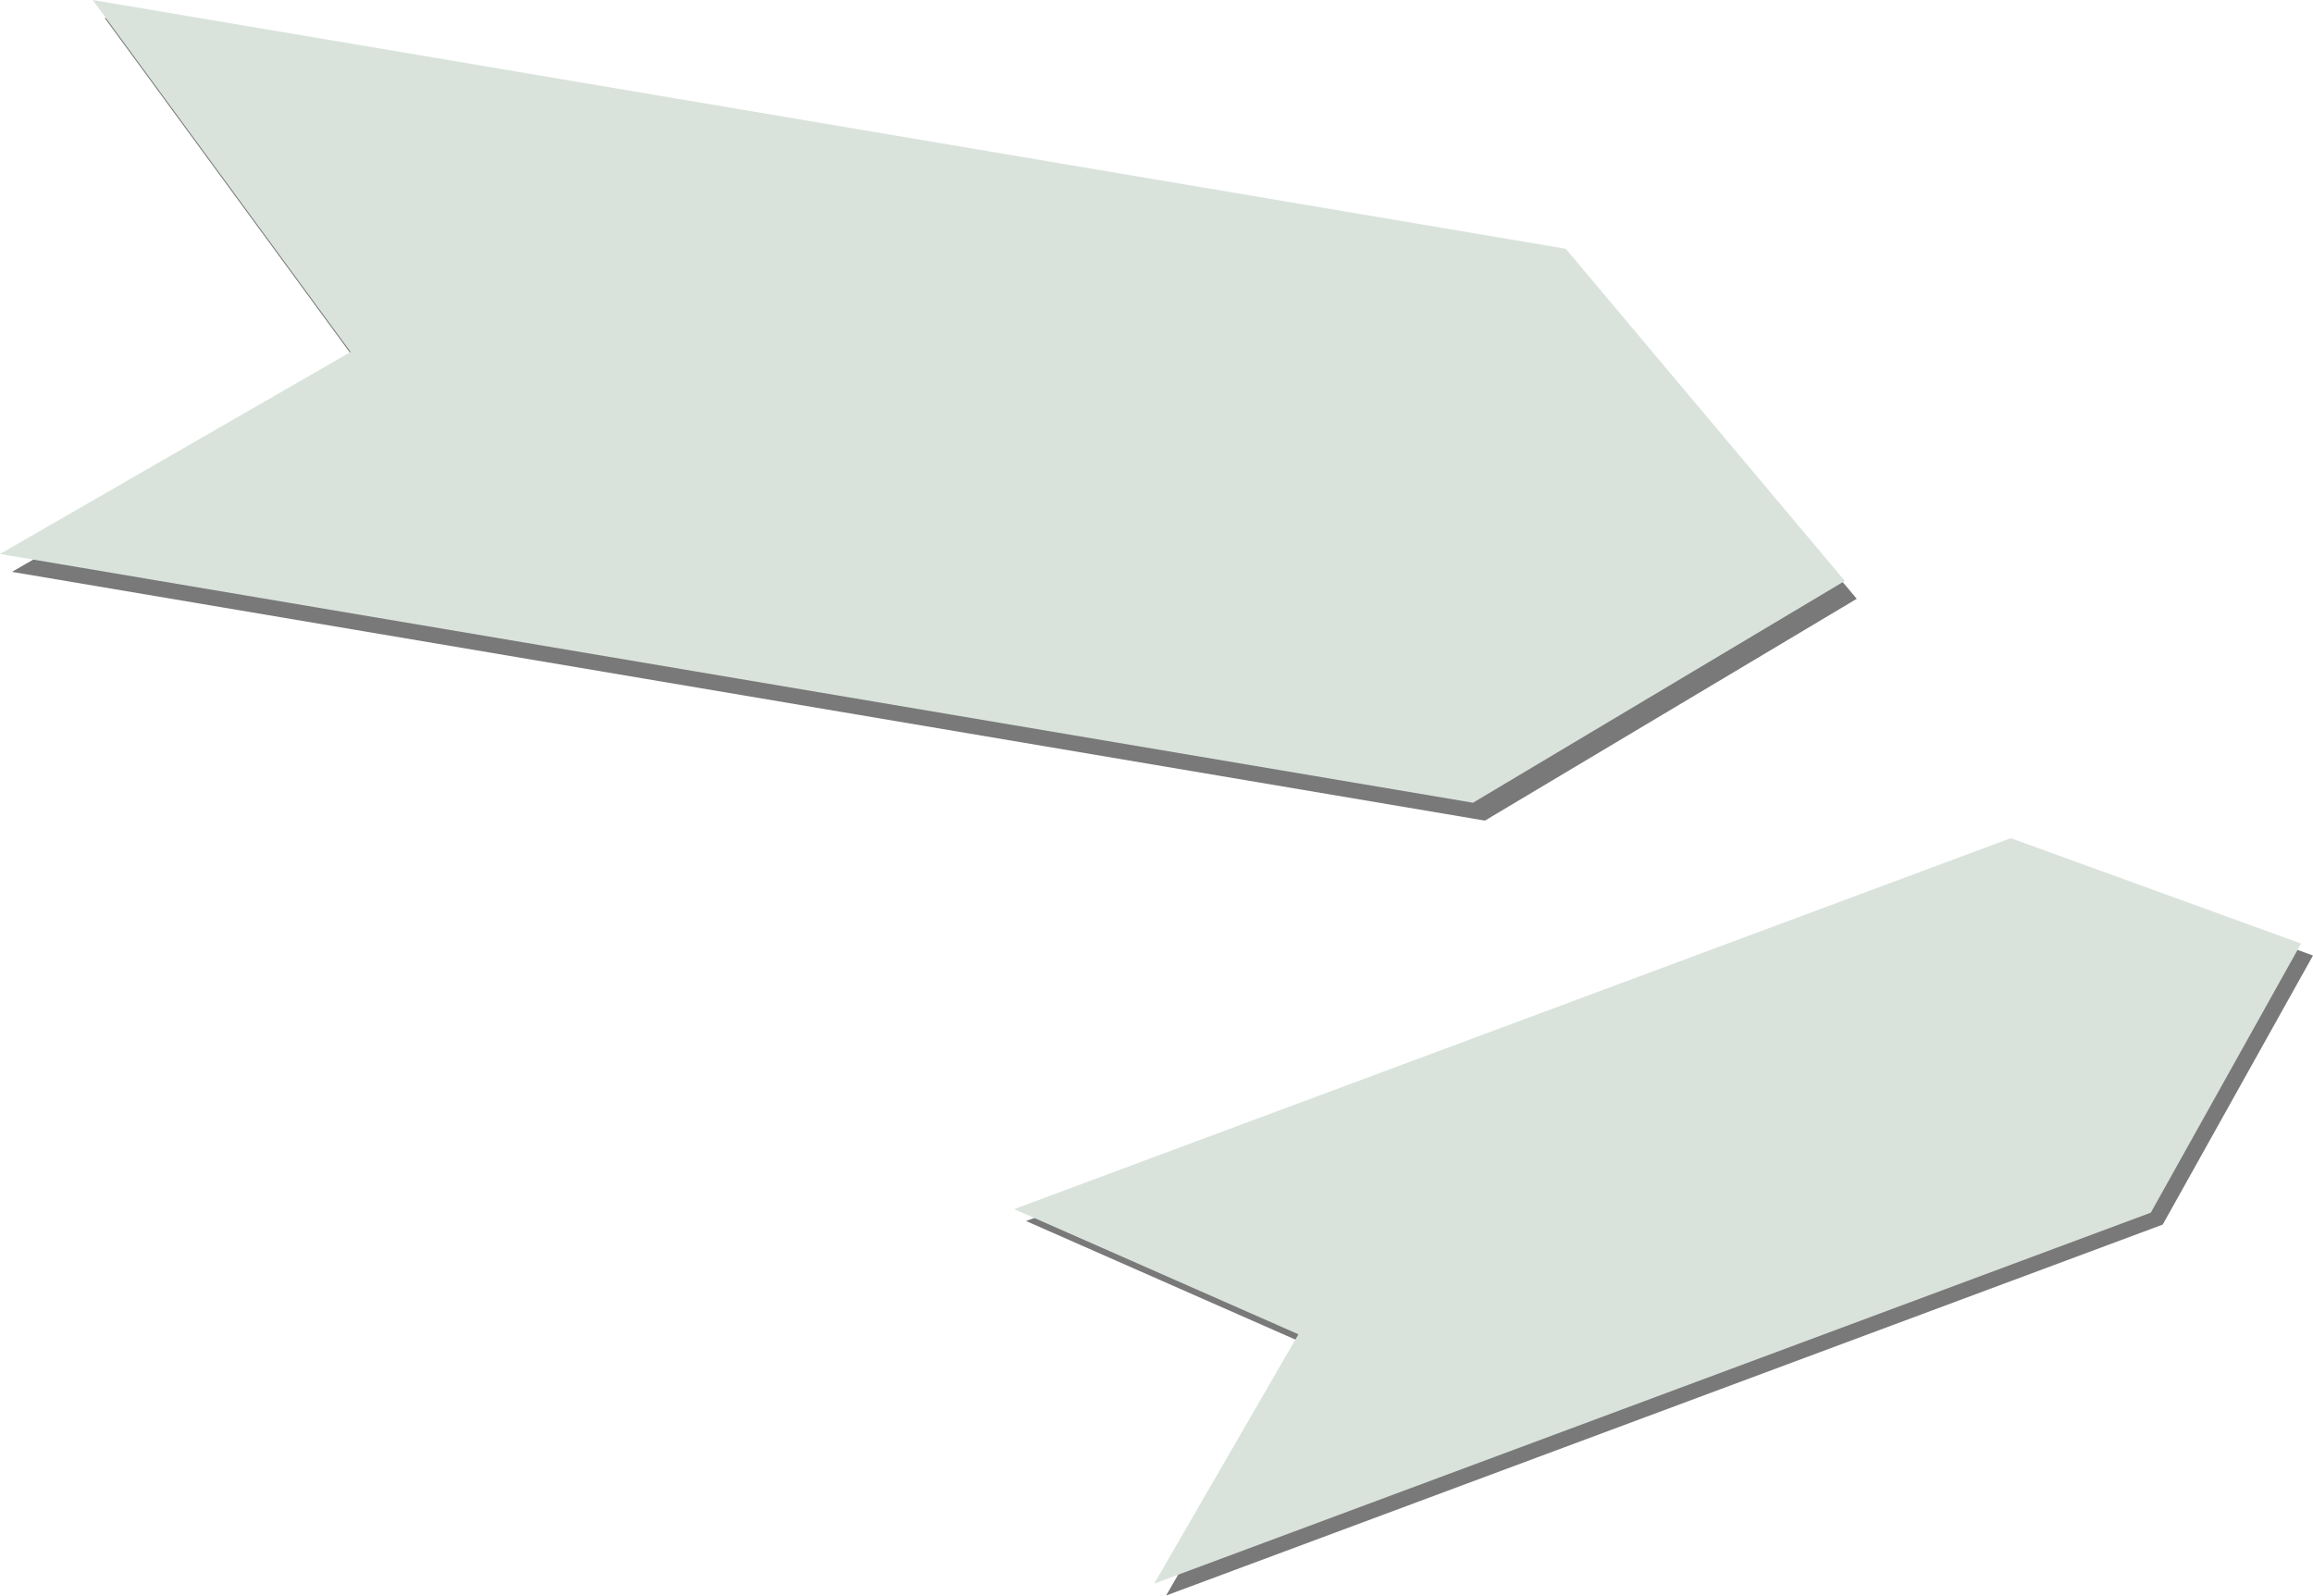 <?xml version="1.0" encoding="utf-8"?>
<!-- Generator: Adobe Illustrator 16.0.4, SVG Export Plug-In . SVG Version: 6.00 Build 0)  -->
<!DOCTYPE svg PUBLIC "-//W3C//DTD SVG 1.1 Tiny//EN" "http://www.w3.org/Graphics/SVG/1.1/DTD/svg11-tiny.dtd">
<svg version="1.1" baseProfile="tiny" id="Ebene_1" xmlns="http://www.w3.org/2000/svg" xmlns:xlink="http://www.w3.org/1999/xlink"
	 x="0px" y="0px" width="550.059px" height="379.431px" viewBox="0 0 550.059 379.431" xml:space="preserve">
<polygon fill="#797979" points="244.01,290.367 311.616,320.136 277.309,379.431 514.321,291.217 550.059,227.223 481.021,202.153 
	"/>
<polygon fill="#D9E3DC" points="241.175,287.533 308.78,317.302 274.476,376.596 511.487,288.381 547.224,224.388 478.186,199.319 
	"/>
<polygon fill="#797979" points="24.881,4.252 86.217,87.953 2.835,135.993 353.135,195.147 441.56,142.397 375.18,63.406 "/>
<polygon fill="#D9E3DC" points="22.046,0 83.383,83.701 0,131.74 350.299,190.895 438.725,138.145 372.346,59.154 "/>
</svg>
